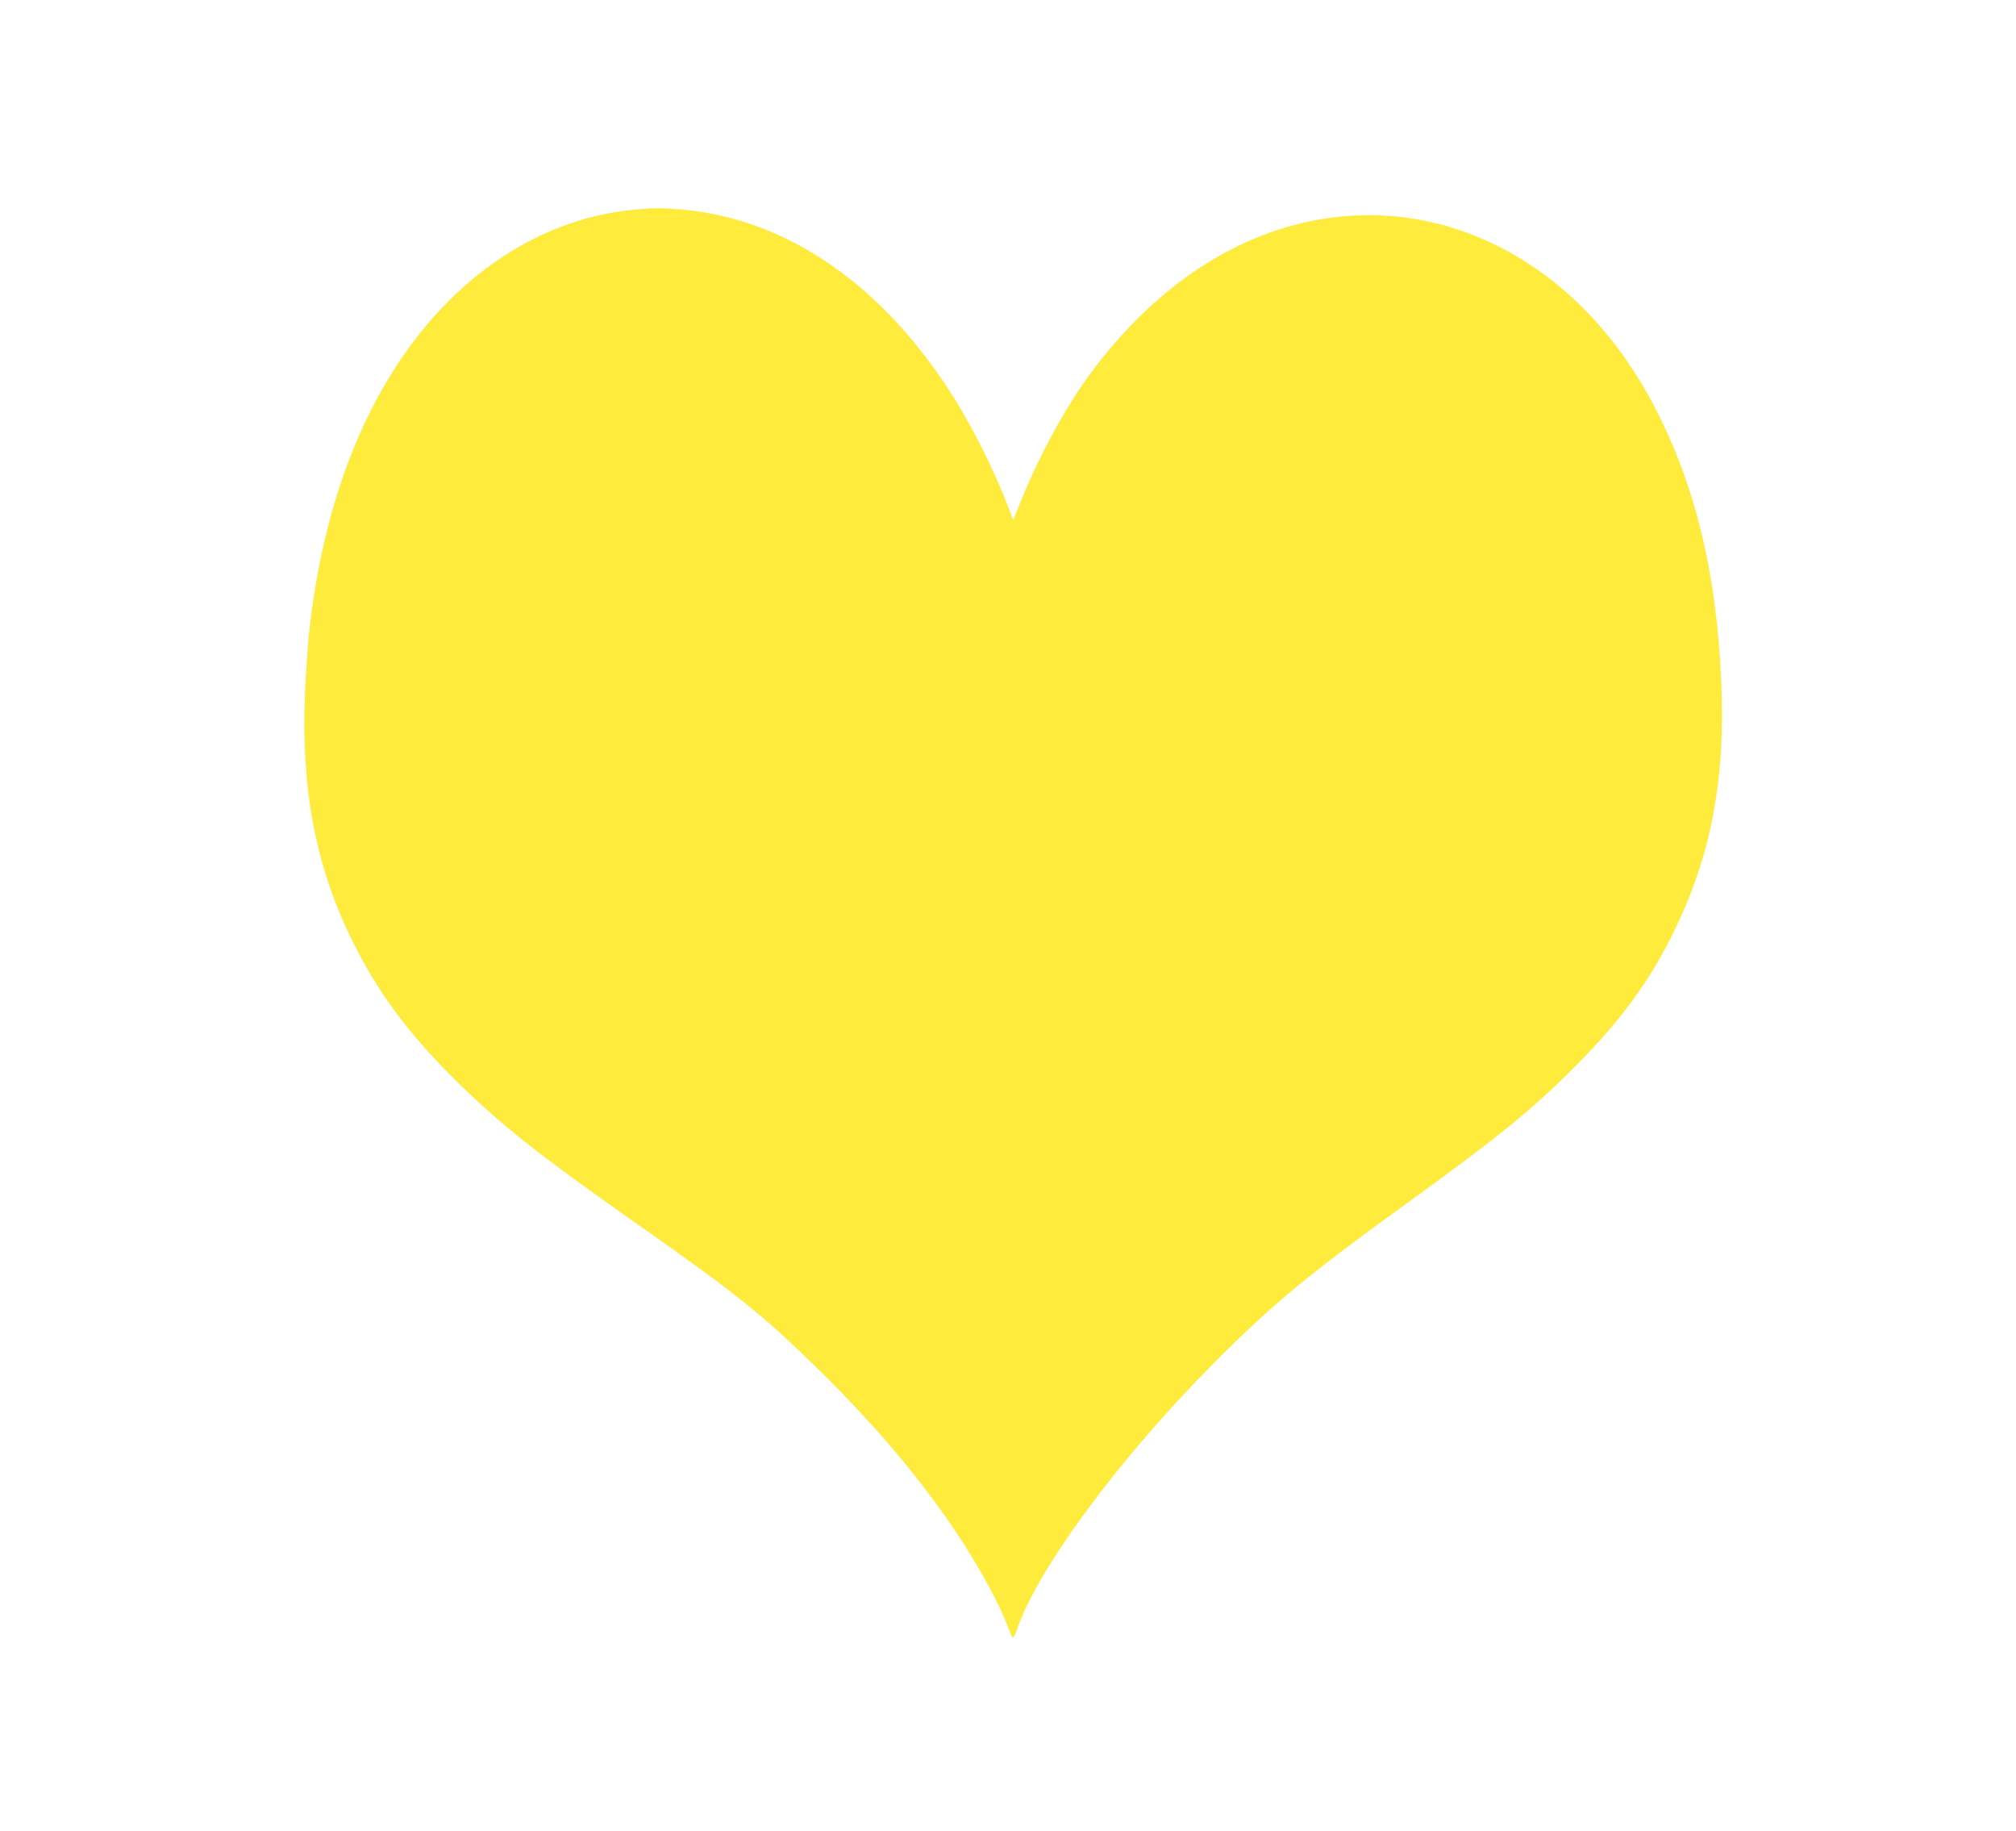 <?xml version="1.0" standalone="no"?>
<!DOCTYPE svg PUBLIC "-//W3C//DTD SVG 20010904//EN"
 "http://www.w3.org/TR/2001/REC-SVG-20010904/DTD/svg10.dtd">
<svg version="1.0" xmlns="http://www.w3.org/2000/svg"
 width="1280pt" height="1162pt" viewBox="0 0 1280 1162"
 preserveAspectRatio="xMidYMid meet">
<g transform="translate(0,1162) scale(0.1,-0.1)"
fill="#ffeb3b" stroke="none">
<path d="M4025 10289 c-581 -55 -1114 -401 -1490 -964 -300 -450 -493 -1024
-570 -1695 -8 -74 -20 -242 -27 -373 -30 -617 59 -1111 286 -1582 169 -349
369 -620 697 -940 268 -262 524 -463 1104 -870 655 -460 818 -590 1179 -945
357 -351 639 -685 873 -1035 141 -212 272 -452 323 -593 13 -34 26 -65 31 -67
4 -3 15 19 25 47 125 382 651 1094 1259 1704 371 372 589 552 1235 1019 563
408 776 580 1040 845 280 279 463 523 612 815 255 501 353 987 327 1626 -28
686 -160 1242 -415 1739 -609 1191 -1855 1580 -2894 902 -272 -177 -536 -439
-743 -738 -138 -198 -286 -476 -390 -732 l-54 -134 -26 69 c-78 209 -213 485
-335 683 -449 729 -1064 1160 -1742 1220 -130 11 -176 11 -305 -1z"/>
</g>
</svg>
